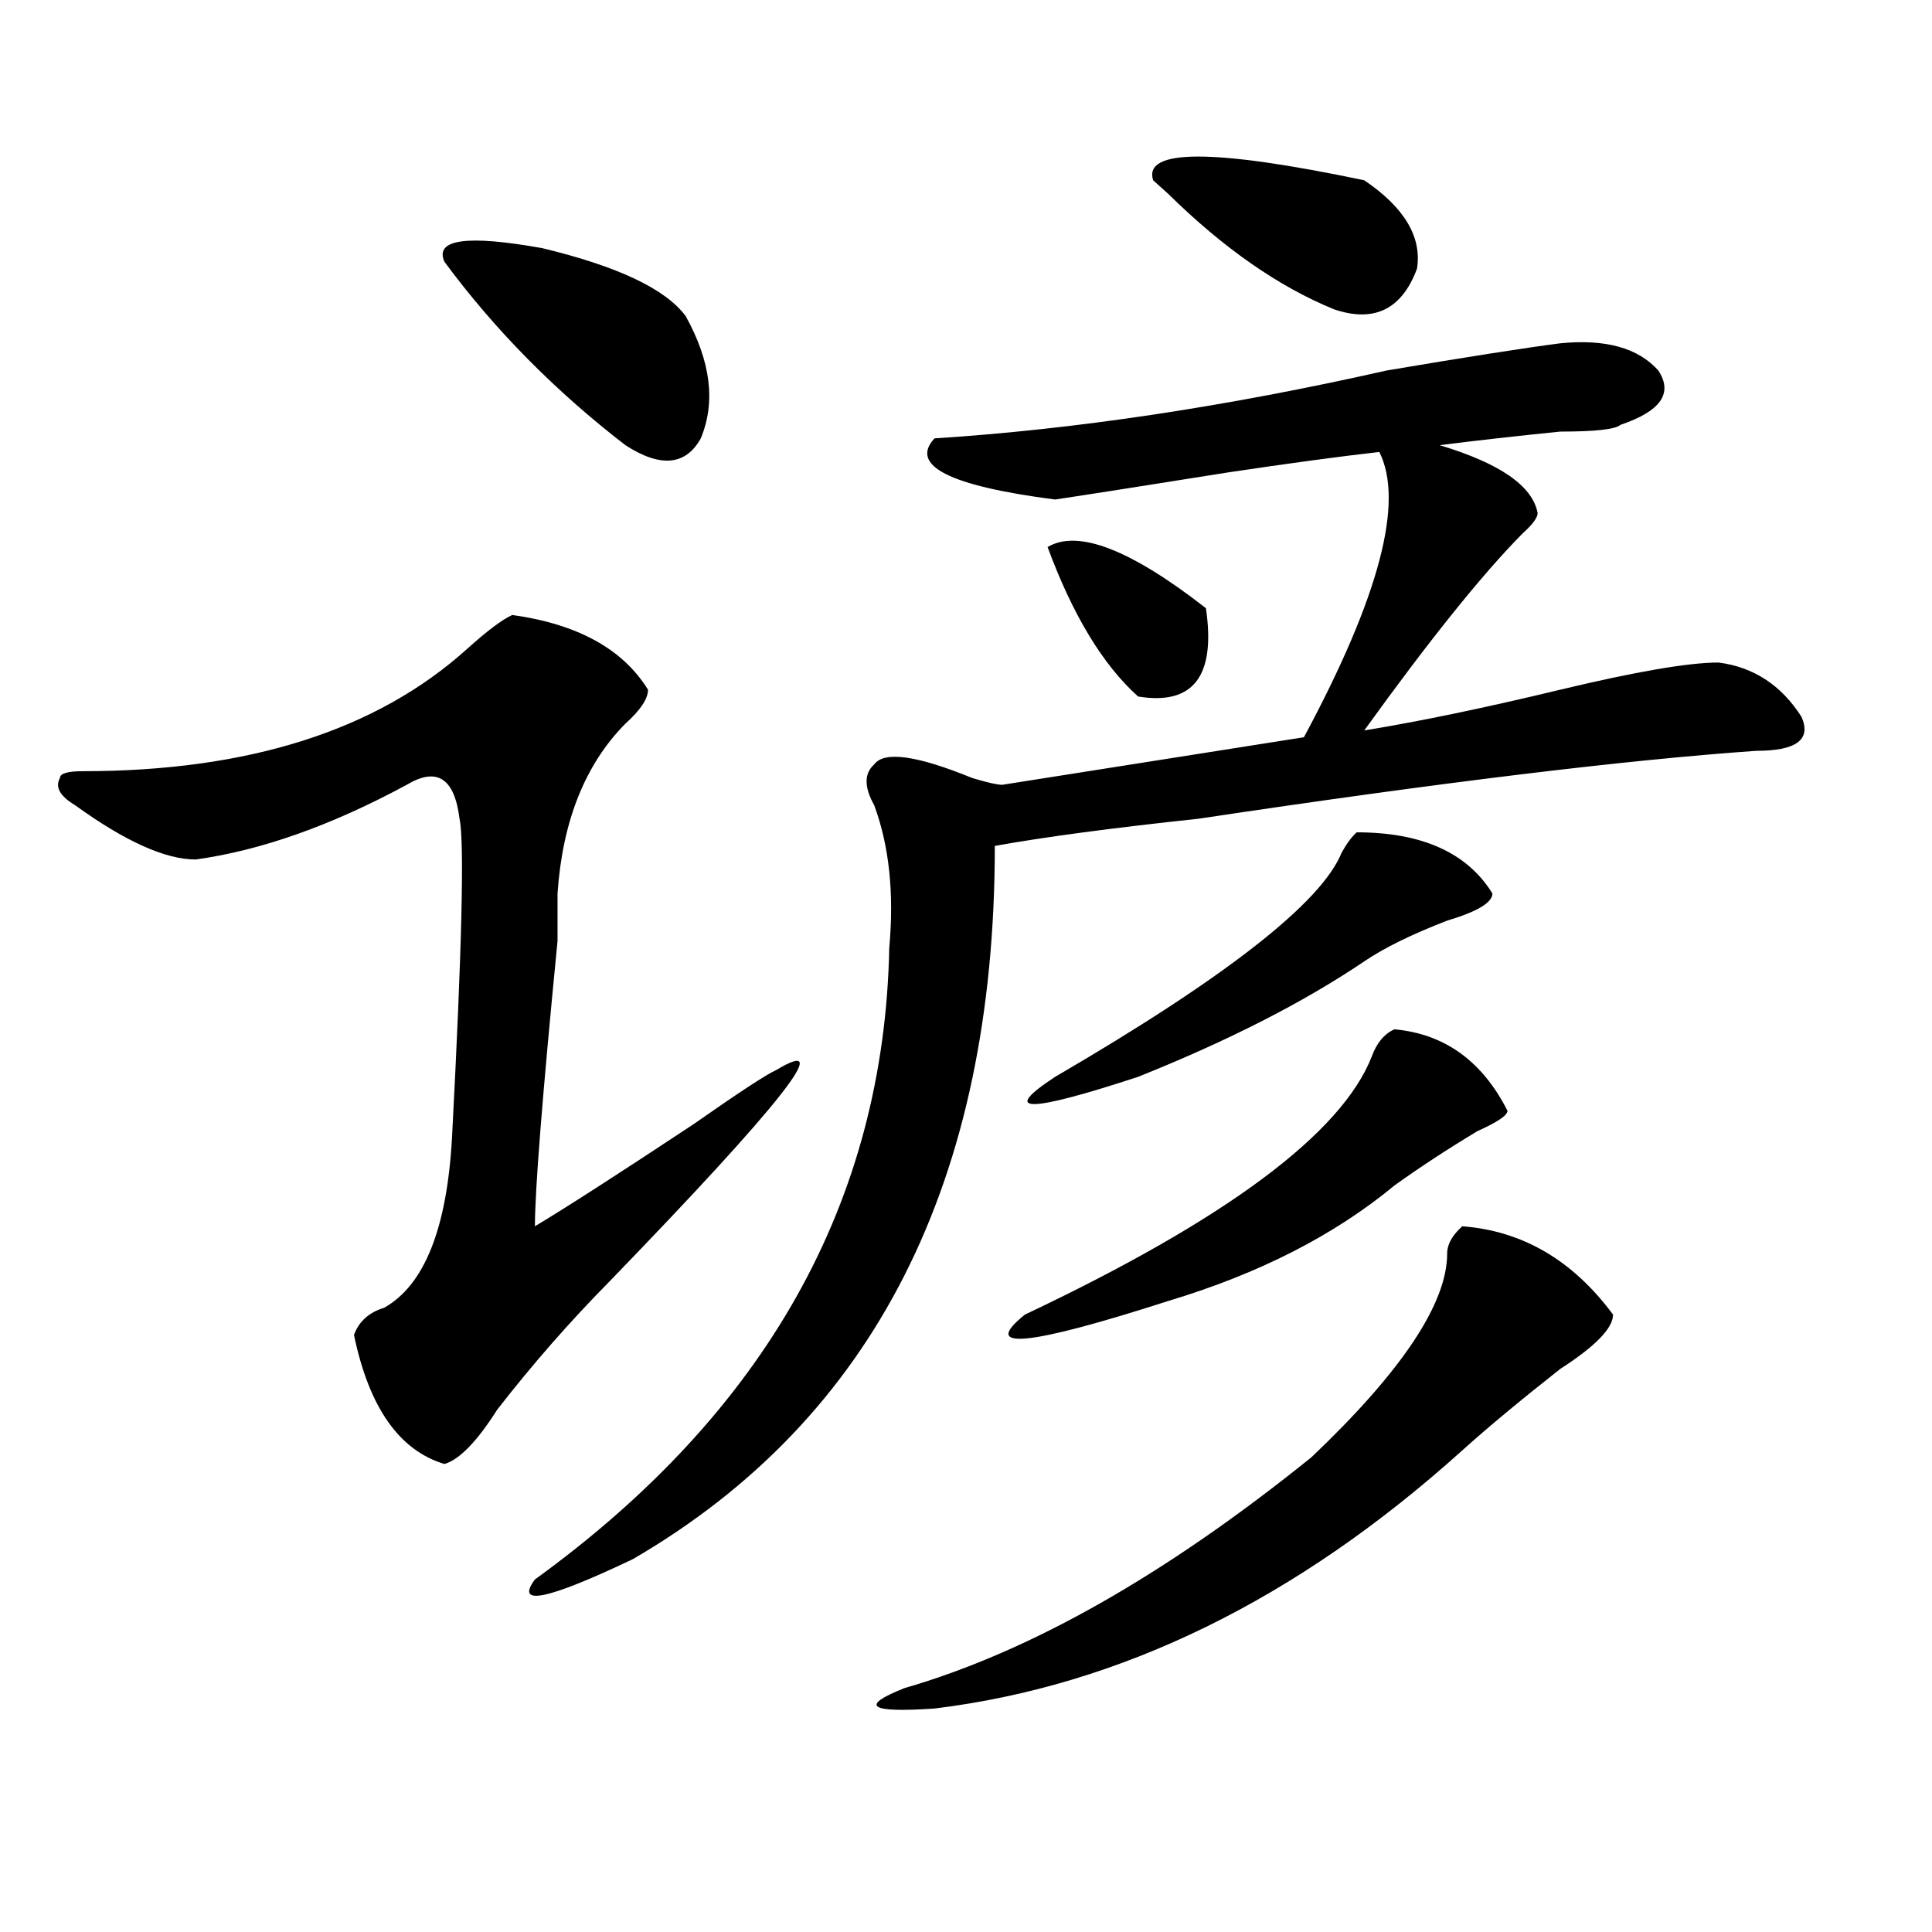 <?xml version="1.0" encoding="utf-8"?>
<!-- Generator: Adobe Illustrator 16.0.0, SVG Export Plug-In . SVG Version: 6.00 Build 0)  -->
<!DOCTYPE svg PUBLIC "-//W3C//DTD SVG 1.1//EN" "http://www.w3.org/Graphics/SVG/1.1/DTD/svg11.dtd">
<svg version="1.1" id="图层_1" xmlns="http://www.w3.org/2000/svg" xmlns:xlink="http://www.w3.org/1999/xlink" x="0px" y="0px"
	 width="1000px" height="1000px" viewBox="0 0 1000 1000" enable-background="new 0 0 1000 1000" xml:space="preserve">
<path d="M265.164,318.313c33.779,4.725,57.193,17.578,70.242,38.672c0,4.725-3.902,10.547-11.707,17.578
	c-20.854,21.094-32.561,50.428-35.121,87.891c0,4.725,0,12.909,0,24.609c-7.805,79.706-11.707,128.925-11.707,147.656
	c15.609-9.338,42.926-26.916,81.949-52.734c23.414-16.369,37.682-25.763,42.926-28.125c31.219-18.731,2.561,17.578-85.852,108.984
	c-20.854,21.094-40.365,43.396-58.535,66.797c-10.427,16.425-19.512,25.818-27.316,28.125
	c-23.414-7.031-39.023-29.278-46.828-66.797c2.561-7.031,7.805-11.7,15.609-14.063c20.792-11.7,32.499-40.979,35.121-87.891
	c5.183-98.438,6.463-153.479,3.902-165.234c-2.622-21.094-11.707-26.916-27.316-17.578c-39.023,21.094-75.486,34.003-109.266,38.672
	c-15.609,0-36.463-9.338-62.438-28.125c-7.805-4.669-10.427-9.338-7.805-14.063c0-2.307,3.902-3.516,11.707-3.516
	c85.852,0,152.191-21.094,199.02-63.281C252.115,326.553,259.92,320.675,265.164,318.313z M354.918,163.625
	c12.987,23.456,15.609,44.55,7.805,63.281c-7.805,14.063-20.854,15.271-39.023,3.516c-36.463-28.125-67.682-59.766-93.656-94.922
	c-5.244-11.7,11.707-14.063,50.73-7.031C319.797,137.862,344.491,149.563,354.918,163.625z M807.59,177.688
	c23.414-2.307,40.304,2.362,50.73,14.063c7.805,11.756,1.28,21.094-19.512,28.125c-2.622,2.362-13.049,3.516-31.219,3.516
	c-23.414,2.362-44.268,4.725-62.438,7.031c31.219,9.394,48.108,21.094,50.73,35.156c0,2.362-2.622,5.878-7.805,10.547
	c-20.854,21.094-48.17,55.097-81.949,101.953c28.597-4.669,62.438-11.7,101.461-21.094c39.023-9.338,66.34-14.063,81.949-14.063
	c18.17,2.362,32.499,11.756,42.926,28.125c5.183,11.756-2.622,17.578-23.414,17.578c-67.682,4.725-163.898,16.425-288.773,35.156
	c-44.268,4.725-79.389,9.394-105.363,14.063c0,173.475-62.438,296.521-187.313,369.141c-44.268,21.094-61.157,24.609-50.73,10.547
	c119.631-86.682,180.788-195.666,183.41-326.953c2.561-28.125,0-52.734-7.805-73.828c-5.244-9.338-5.244-16.369,0-21.094
	c5.183-7.031,22.072-4.669,50.73,7.031c7.805,2.362,12.987,3.516,15.609,3.516l156.094-24.609
	c39.023-72.619,52.011-121.838,39.023-147.656c-20.854,2.362-46.828,5.878-78.047,10.547c-44.268,7.031-74.145,11.756-89.754,14.063
	c-54.633-7.031-75.486-17.578-62.438-31.641c72.803-4.669,150.85-16.369,234.141-35.156
	C759.42,184.719,789.358,180.05,807.59,177.688z M756.859,634.719c31.219,2.362,57.193,17.578,78.047,45.703
	c0,7.031-9.146,16.425-27.316,28.125c-20.854,16.425-37.743,30.487-50.73,42.188c-85.852,77.344-176.947,121.838-273.164,133.594
	c-33.841,2.307-39.023-1.209-15.609-10.547c64.998-18.787,135.24-58.612,210.727-119.531c46.828-44.494,70.242-79.65,70.242-105.469
	C749.055,644.112,751.615,639.443,756.859,634.719z M721.738,532.766c25.975,2.362,45.486,16.425,58.535,42.188
	c0,2.362-5.244,5.878-15.609,10.547c-15.609,9.394-29.938,18.787-42.926,28.125c-31.219,25.818-70.242,45.703-117.07,59.766
	c-72.864,23.456-97.559,25.818-74.145,7.031c104.021-49.219,163.898-93.713,179.508-133.594
	C712.592,539.797,716.494,535.128,721.738,532.766z M702.227,430.813c33.779,0,57.193,10.547,70.242,31.641
	c0,4.725-7.805,9.394-23.414,14.063c-18.231,7.031-32.561,14.063-42.926,21.094c-31.219,21.094-70.242,41.034-117.07,59.766
	c-57.255,18.787-71.584,18.787-42.926,0c88.412-51.525,137.862-90.197,148.289-116.016
	C696.982,436.69,699.604,433.175,702.227,430.813z M542.23,283.156c15.609-9.338,42.926,1.209,81.949,31.641
	c5.183,35.156-6.524,50.428-35.121,45.703C570.827,344.131,555.218,318.313,542.23,283.156z M706.129,93.313
	c20.792,14.063,29.877,29.334,27.316,45.703c-7.805,21.094-22.134,28.125-42.926,21.094c-28.658-11.7-57.255-31.641-85.852-59.766
	l-7.805-7.031C591.619,76.943,628.082,76.943,706.129,93.313z"/>
</svg>

